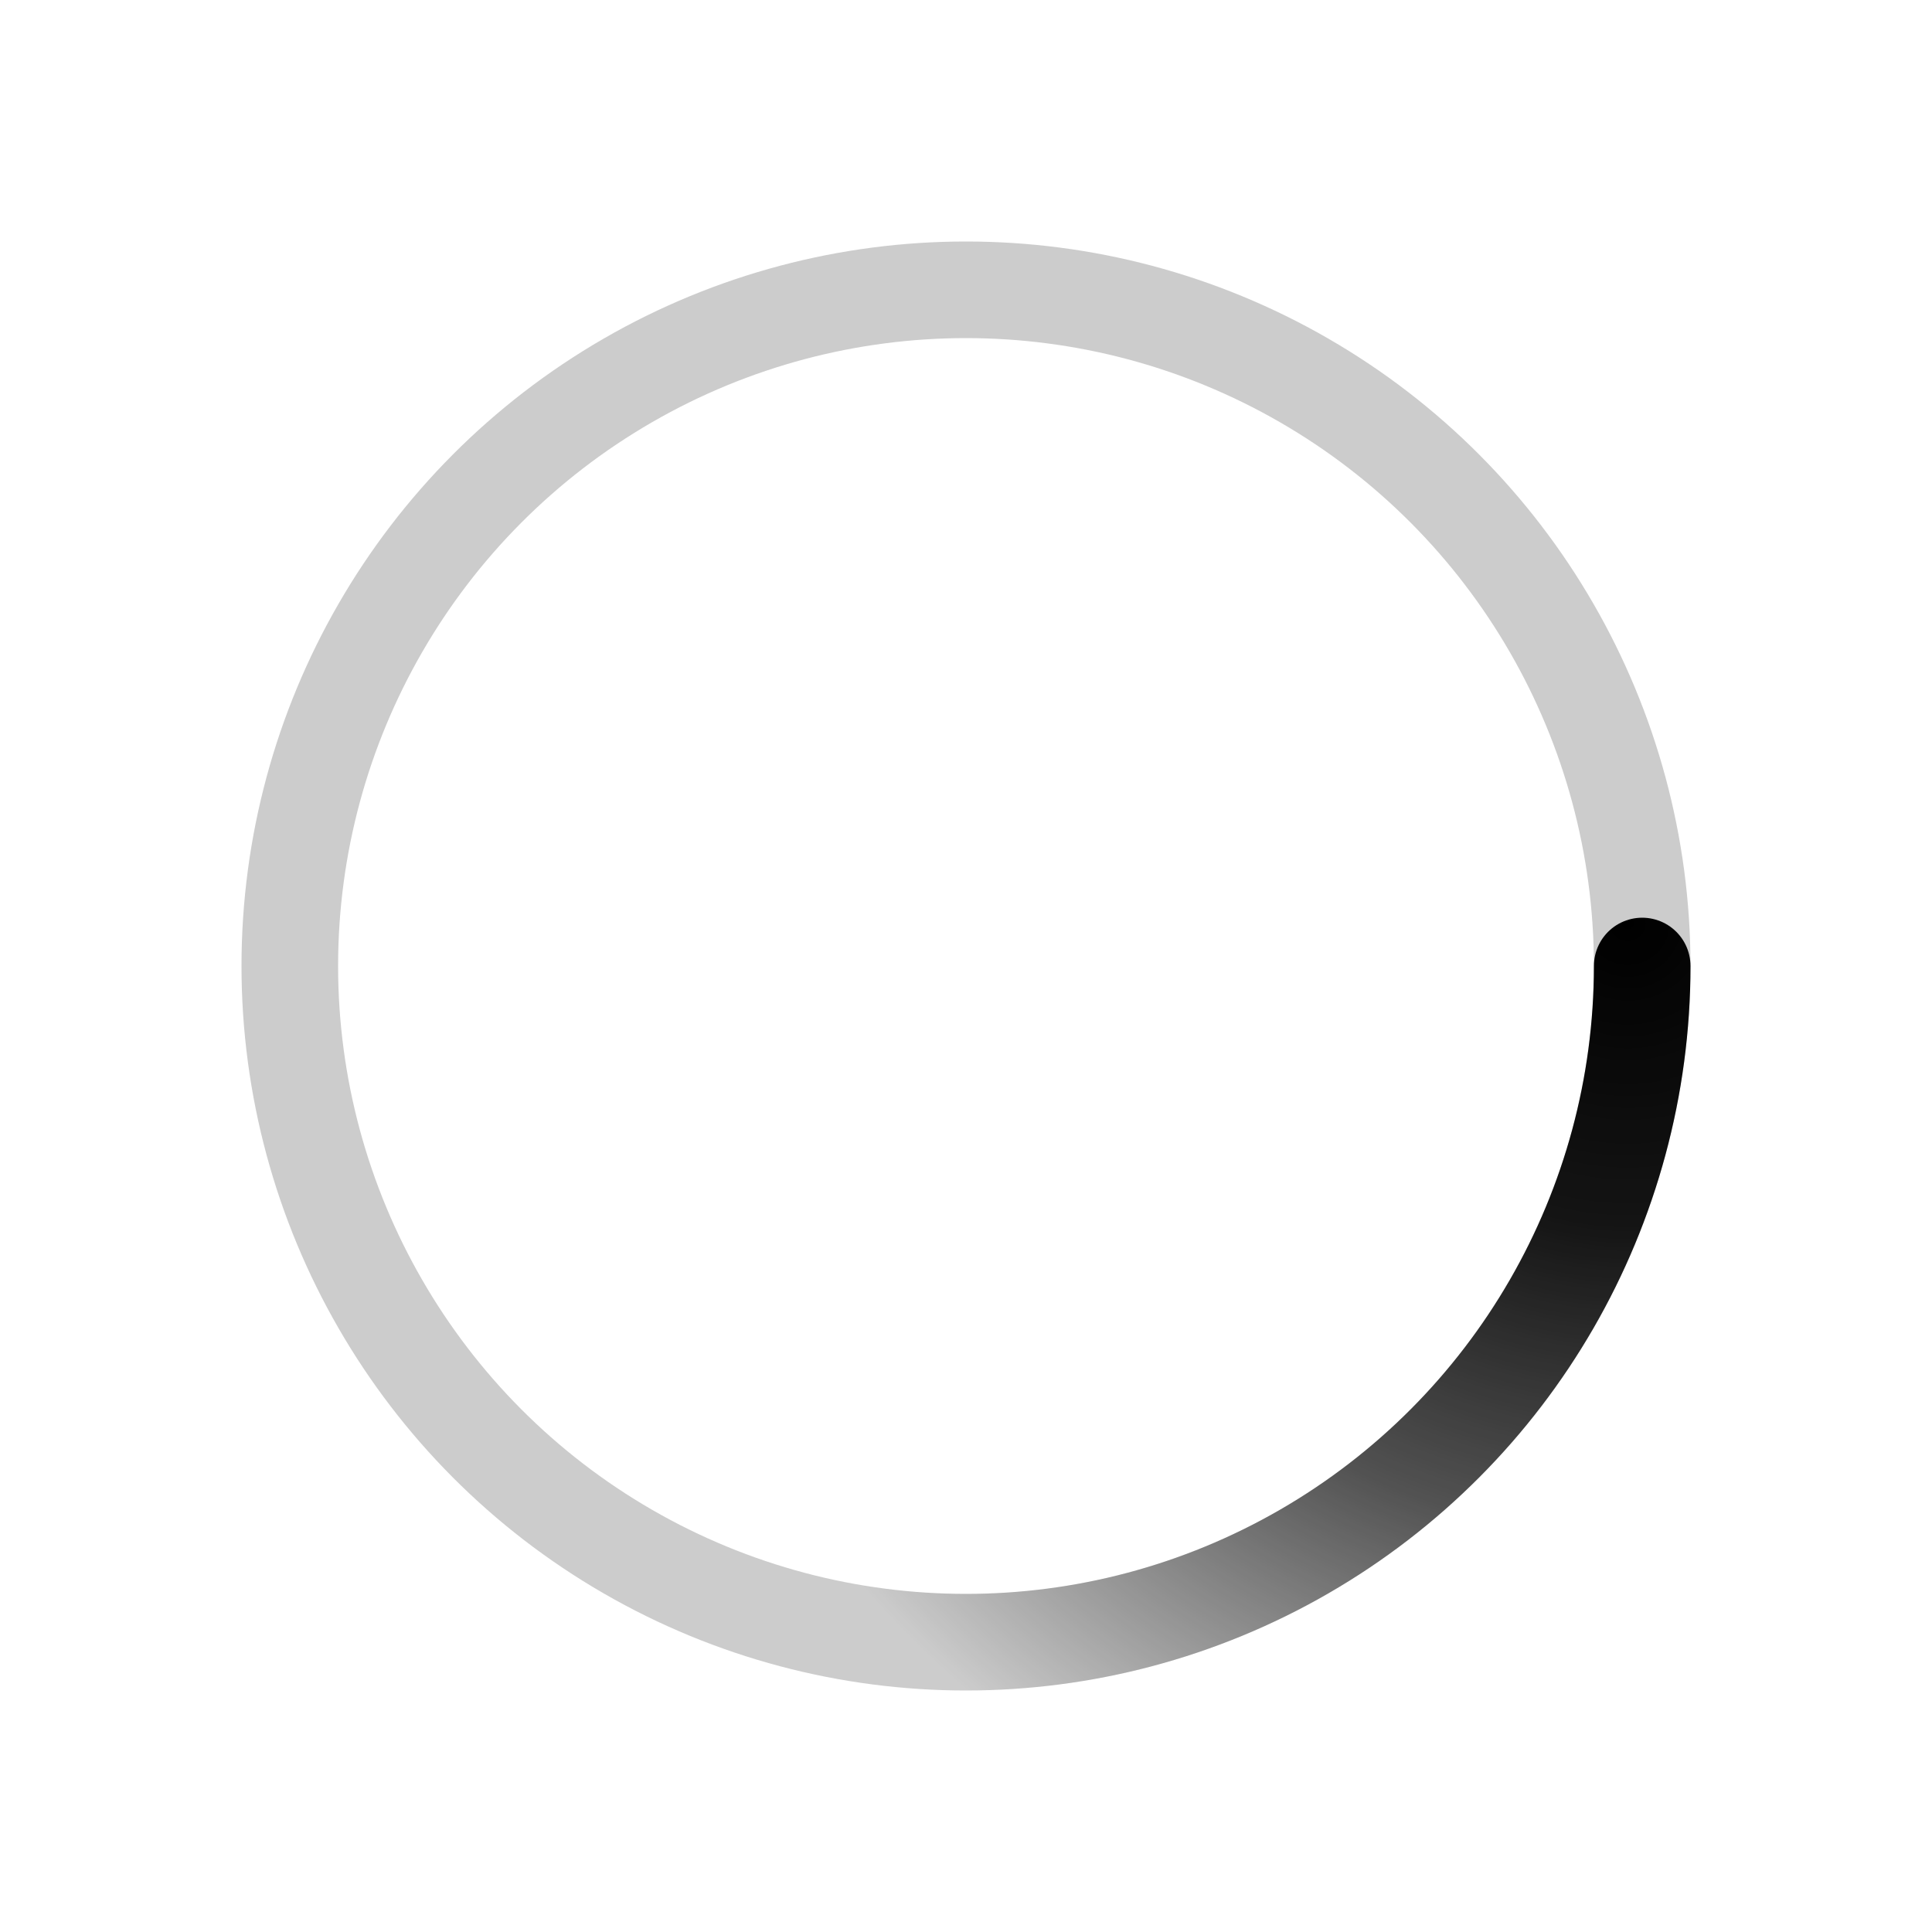 <svg xmlns="http://www.w3.org/2000/svg" viewBox="0 0 200 200" width="38" height="38">
    <radialGradient id="a11" cx=".66" fx=".66" cy=".312" fy=".312" gradientTransform="scale(1.5)">
        <stop offset="0" stop-color="#000000"></stop>
        <stop offset=".3" stop-color="#000000" stop-opacity=".9"></stop>
        <stop offset=".6" stop-color="#000000" stop-opacity=".6"></stop>
        <stop offset=".8" stop-color="#000000" stop-opacity=".3"></stop>
        <stop offset="1" stop-color="#000000" stop-opacity="0"></stop>
    </radialGradient>
    <circle transform-origin="center" fill="none" stroke="url(#a11)" stroke-width="10" stroke-linecap="round" stroke-dasharray="200 1000" stroke-dashoffset="0" cx="100" cy="100" r="70">
        <animateTransform type="rotate" attributeName="transform" calcMode="spline" dur="2" values="360;0" keyTimes="0;1" keySplines="0 0 1 1" repeatCount="indefinite"></animateTransform>
    </circle>
    <circle transform-origin="center" fill="none" opacity=".2" stroke="#000000" stroke-width="10" stroke-linecap="round" cx="100" cy="100" r="70"></circle>
</svg>
